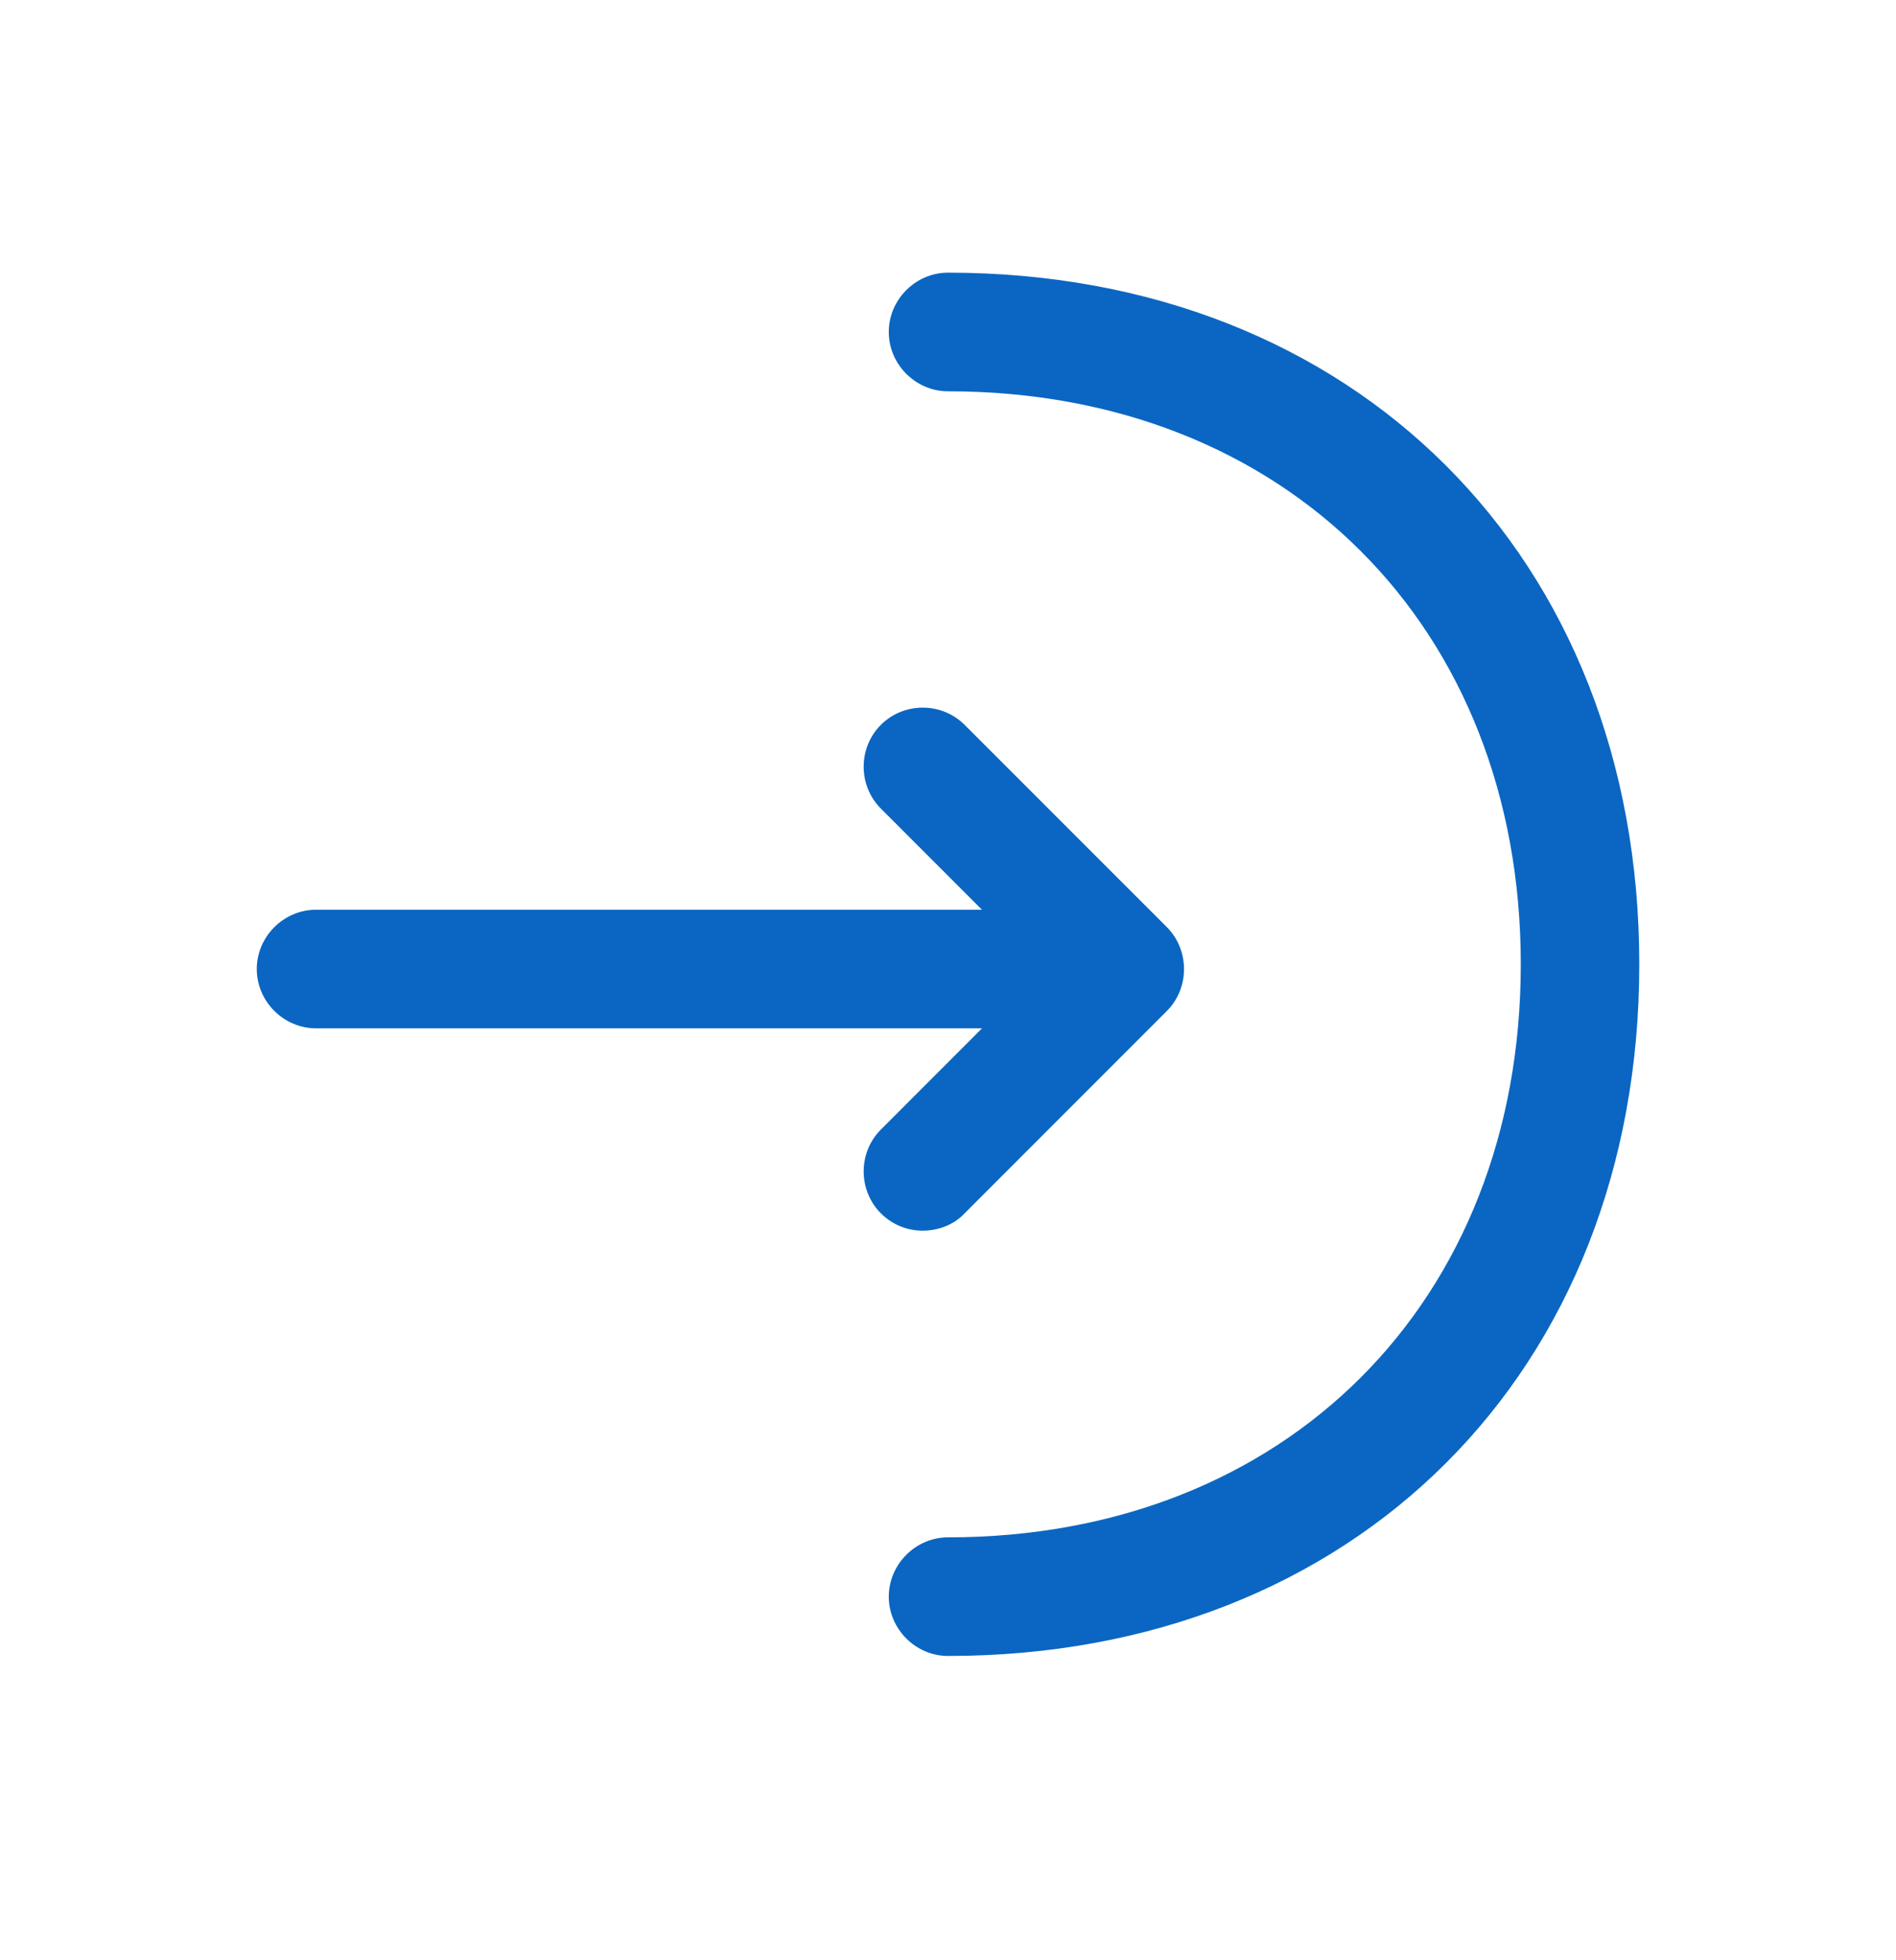 <svg width="30" height="31" viewBox="0 0 30 31" fill="none" xmlns="http://www.w3.org/2000/svg">
<path d="M14.6 19.462C14.363 19.462 14.125 19.375 13.938 19.188C13.575 18.825 13.575 18.225 13.938 17.863L16.475 15.325L13.938 12.787C13.575 12.425 13.575 11.825 13.938 11.463C14.3 11.1 14.9 11.1 15.263 11.463L18.463 14.662C18.825 15.025 18.825 15.625 18.463 15.988L15.263 19.188C15.088 19.375 14.838 19.462 14.6 19.462Z" fill="#0A66C2"/>
<path d="M17.713 16.262H5C4.488 16.262 4.063 15.838 4.063 15.325C4.063 14.812 4.488 14.387 5 14.387H17.713C18.225 14.387 18.65 14.812 18.65 15.325C18.65 15.838 18.225 16.262 17.713 16.262Z" fill="#0A66C2"/>
<path d="M15 26.188C14.488 26.188 14.063 25.762 14.063 25.25C14.063 24.738 14.488 24.312 15 24.312C20.338 24.312 24.063 20.587 24.063 15.25C24.063 9.912 20.338 6.188 15 6.188C14.488 6.188 14.063 5.763 14.063 5.25C14.063 4.737 14.488 4.312 15 4.312C21.438 4.312 25.938 8.812 25.938 15.25C25.938 21.688 21.438 26.188 15 26.188Z" fill="#0A66C2"/>
</svg>
